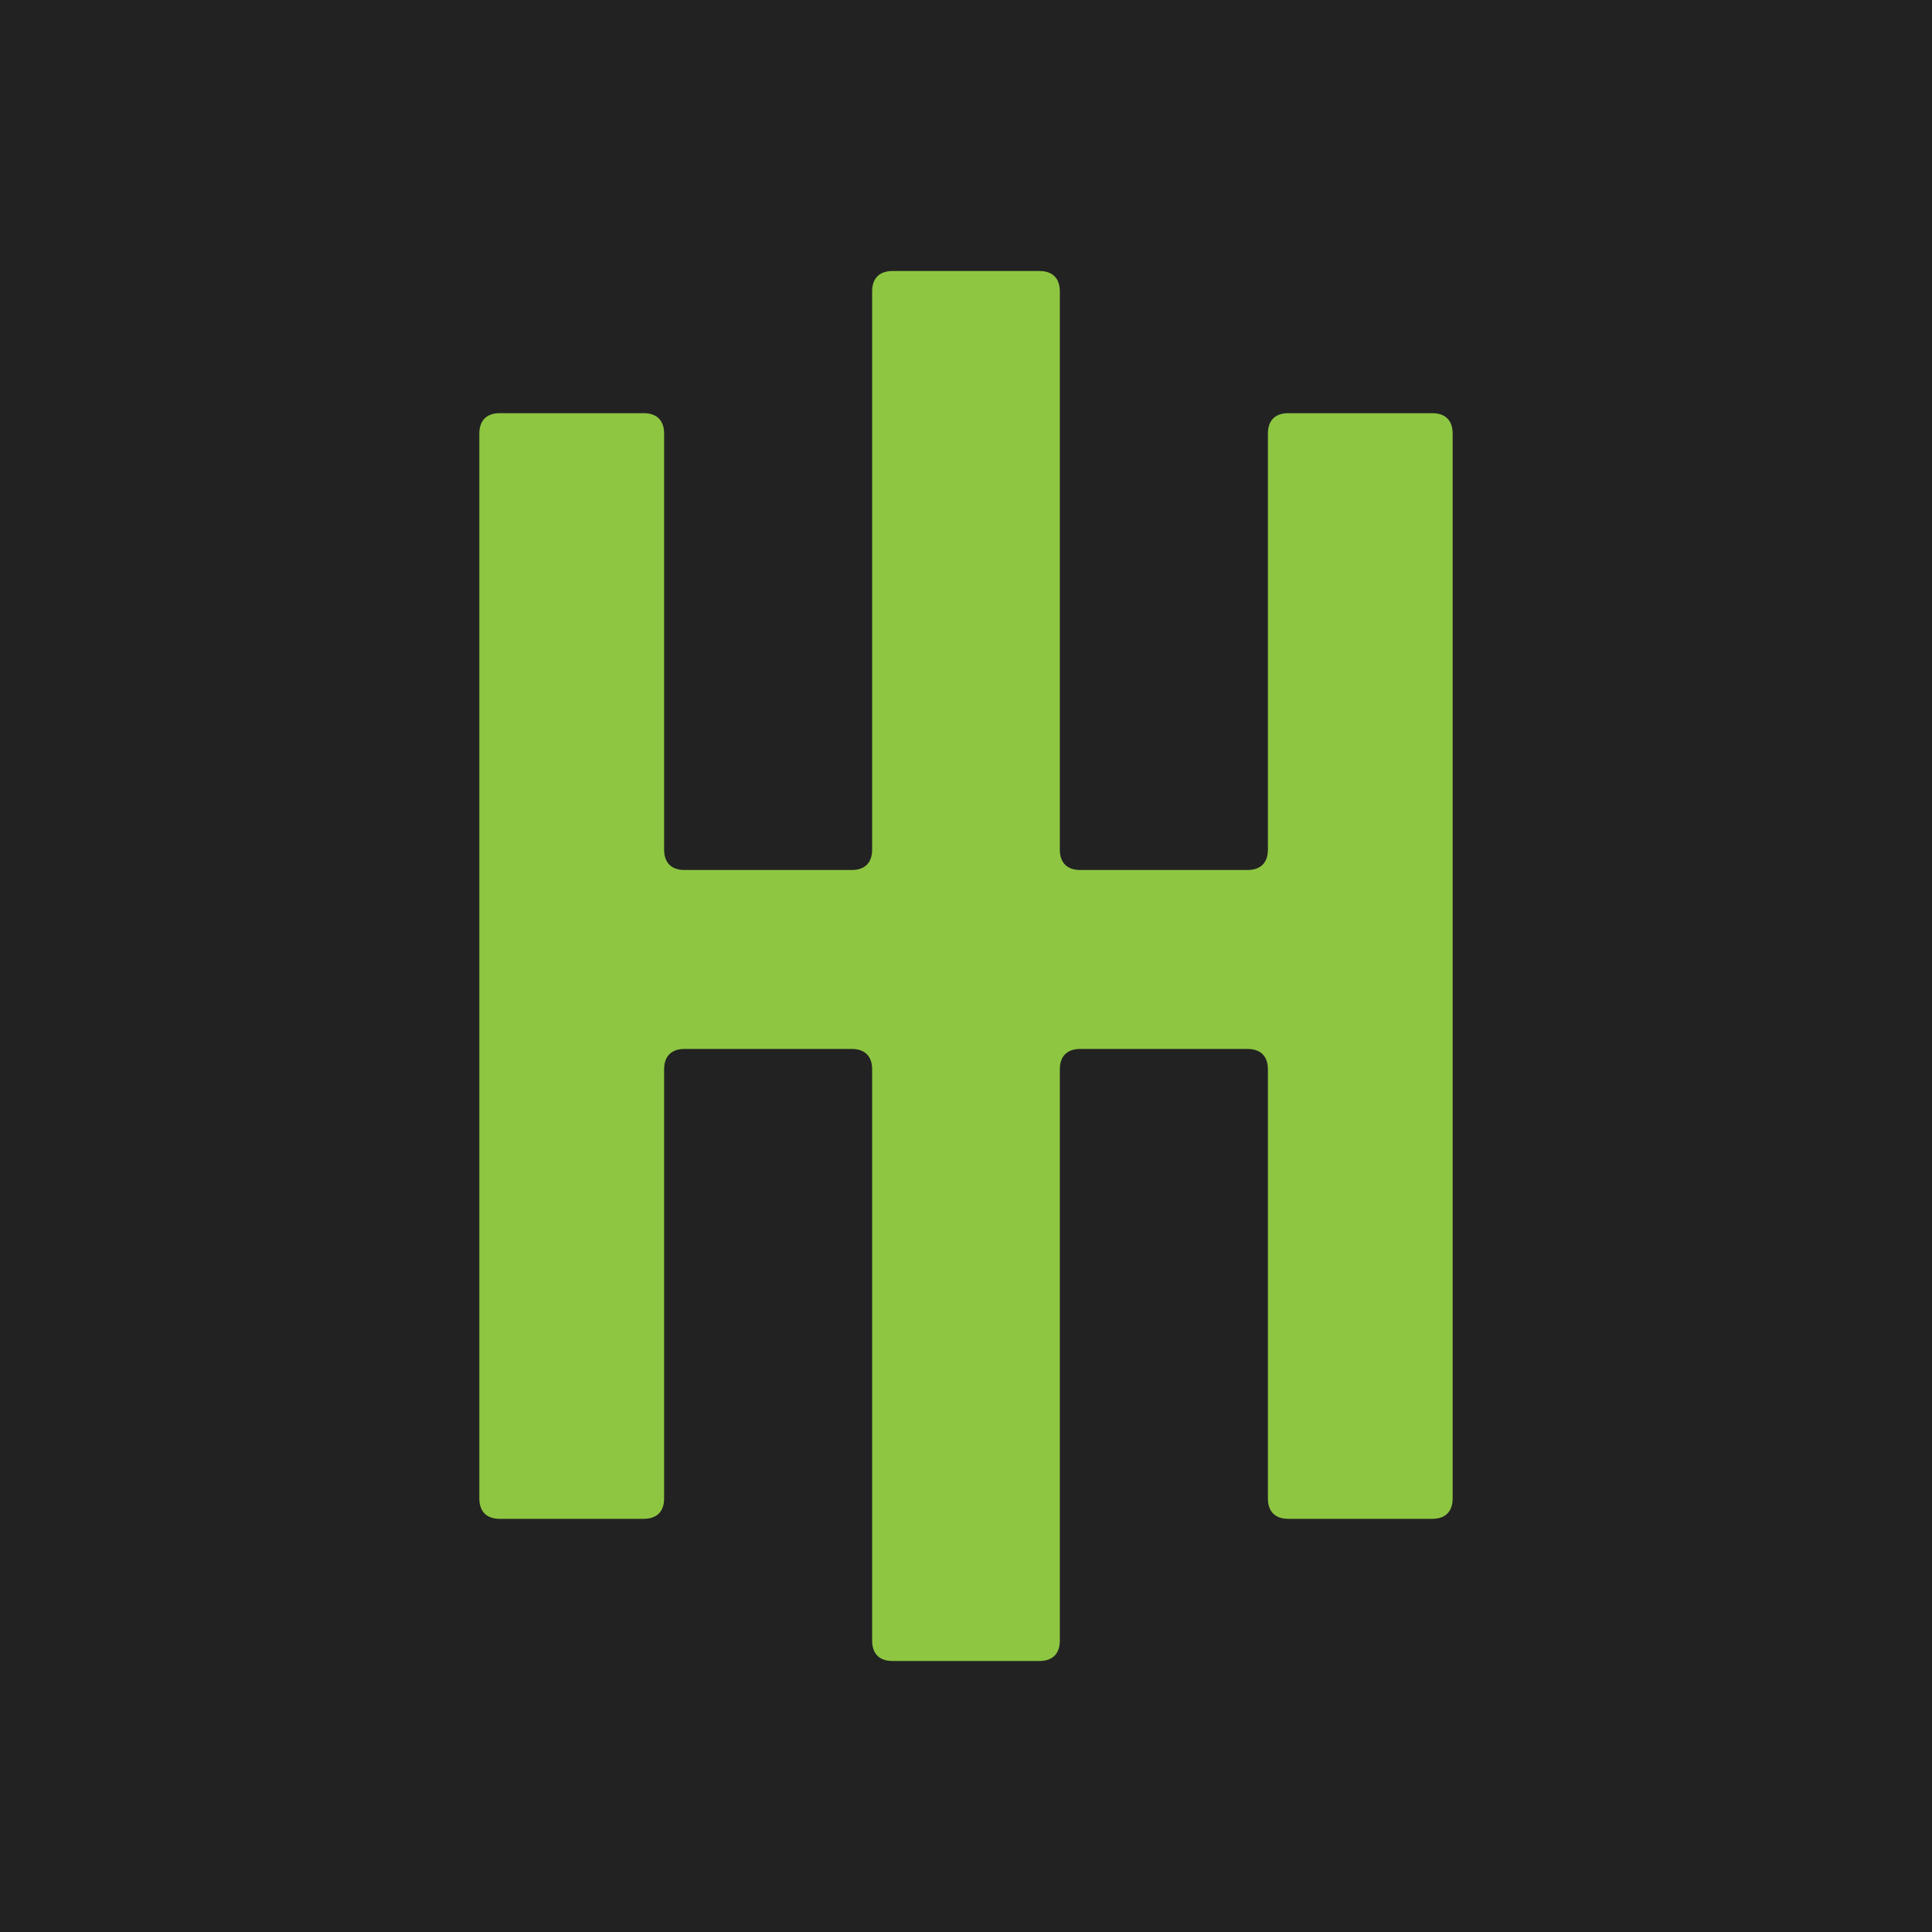 <?xml version="1.0" encoding="UTF-8"?>
<!-- Generator: Adobe Illustrator 16.0.0, SVG Export Plug-In . SVG Version: 6.00 Build 0)  -->
<svg xmlns="http://www.w3.org/2000/svg" xmlns:xlink="http://www.w3.org/1999/xlink" id="Layer_1" x="0px" y="0px" width="800px" height="800px" viewBox="0 0 800 800" xml:space="preserve">
<rect fill="#222222" width="800" height="800"></rect>
<path fill="#8EC641" d="M593.076,171.084h-59.631c-5.424,0-8.434,3.027-8.434,8.449v172.286c0,5.421-3.026,8.426-8.452,8.426  h-69.269c-5.426,0-8.436-3.005-8.436-8.426V120.668c0-5.422-3.005-8.449-8.434-8.449h-60.854c-5.425,0-8.432,3.027-8.432,8.449  v231.151c0,5.421-3.012,8.426-8.432,8.426h-69.27c-5.426,0-8.434-3.005-8.434-8.426V179.534c0-5.422-3.023-8.449-8.448-8.449  h-59.632c-5.424,0-8.431,3.027-8.431,8.449v440.951c0,5.425,3.007,8.432,8.431,8.432h59.632c5.425,0,8.448-3.007,8.448-8.432  V442.777c0-5.422,3.008-8.427,8.434-8.427h69.27c5.42,0,8.432,3.005,8.432,8.427V679.35c0,5.426,3.007,8.432,8.432,8.432h60.854  c5.429,0,8.434-3.006,8.434-8.432V442.777c0-5.422,3.01-8.427,8.436-8.427h69.269c5.421,0,8.452,3.005,8.452,8.427v177.707  c0,5.425,3.01,8.432,8.434,8.432h59.631c5.421,0,8.434-3.007,8.434-8.432V179.534C601.51,174.112,598.497,171.084,593.076,171.084"></path>
</svg>
